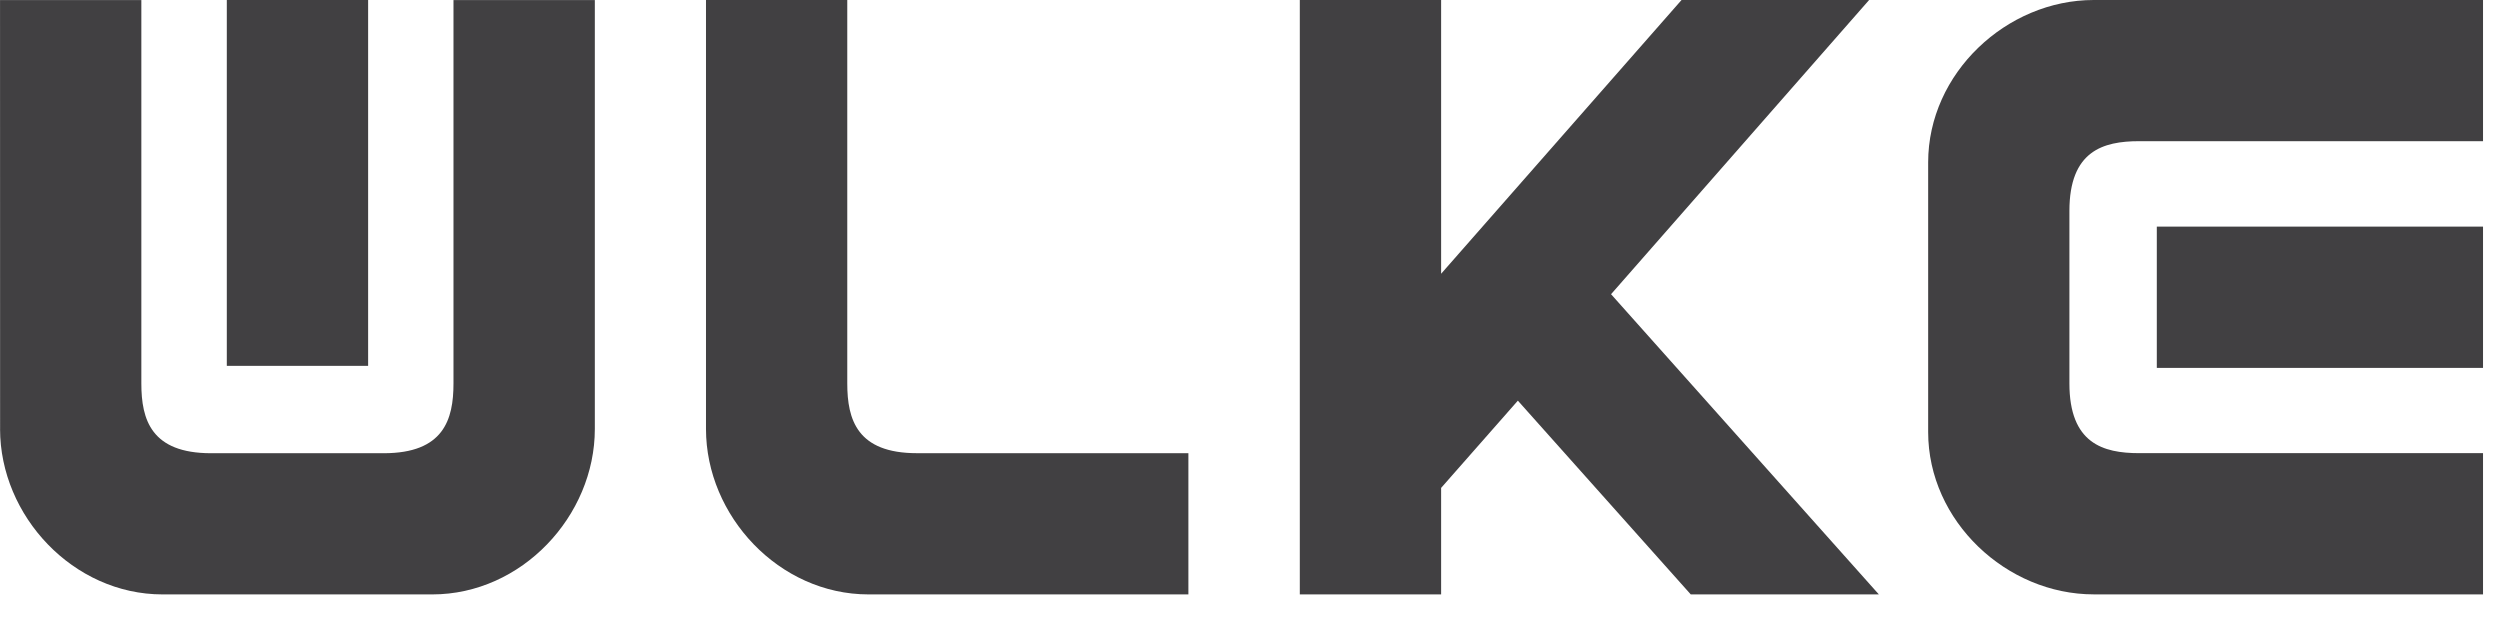<svg height="19" viewBox="0 0 76 19" width="76" xmlns="http://www.w3.org/2000/svg"><g fill="#414042"><path d="m25.757 11.66c0-1.096 0-11.659 0-11.659h-4.295v13.039c0 2.645 2.222 5.03 4.939 5.03h9.726v-4.293c-1.38 0-7.811 0-8.249 0-1.822.001-2.121-1.022-2.121-2.117z"/><path d="m65.567 6.889h9.917v4.295h-9.917z"/><path d="m56.821 0h-5.702l-7.309 8.322v-8.322h-4.296v18.07h4.296v-3.238l2.333-2.652 5.256 5.89h5.718l-8.141-9.126z"/><path d="m63.649 0c-2.647 0-5.033 2.222-5.033 4.937v8.197c0 2.713 2.387 4.935 5.033 4.935h11.835v-4.293s-9.357 0-10.455 0c-1.096 0-2.119-.297-2.119-2.12 0-.222 0-5.022 0-5.244 0-1.823 1.023-2.12 2.119-2.12h10.455v-4.292s-9.189 0-11.835 0z"/><path d="m6.895 0h4.296v11.122h-4.296z"/><path d="m.002 13.04c0 2.647 2.224 5.03 4.938 5.03h8.202c2.718 0 4.941-2.384 4.941-5.03 0-2.646 0-13.039 0-13.039h-4.297v11.659c0 1.095-.298 2.118-2.122 2.118-.222 0-5.025 0-5.247 0-1.823 0-2.12-1.023-2.12-2.118 0-1.096 0-11.659 0-11.659h-4.296c.002-.001.002 10.394.002 13.039z"/></g></svg>